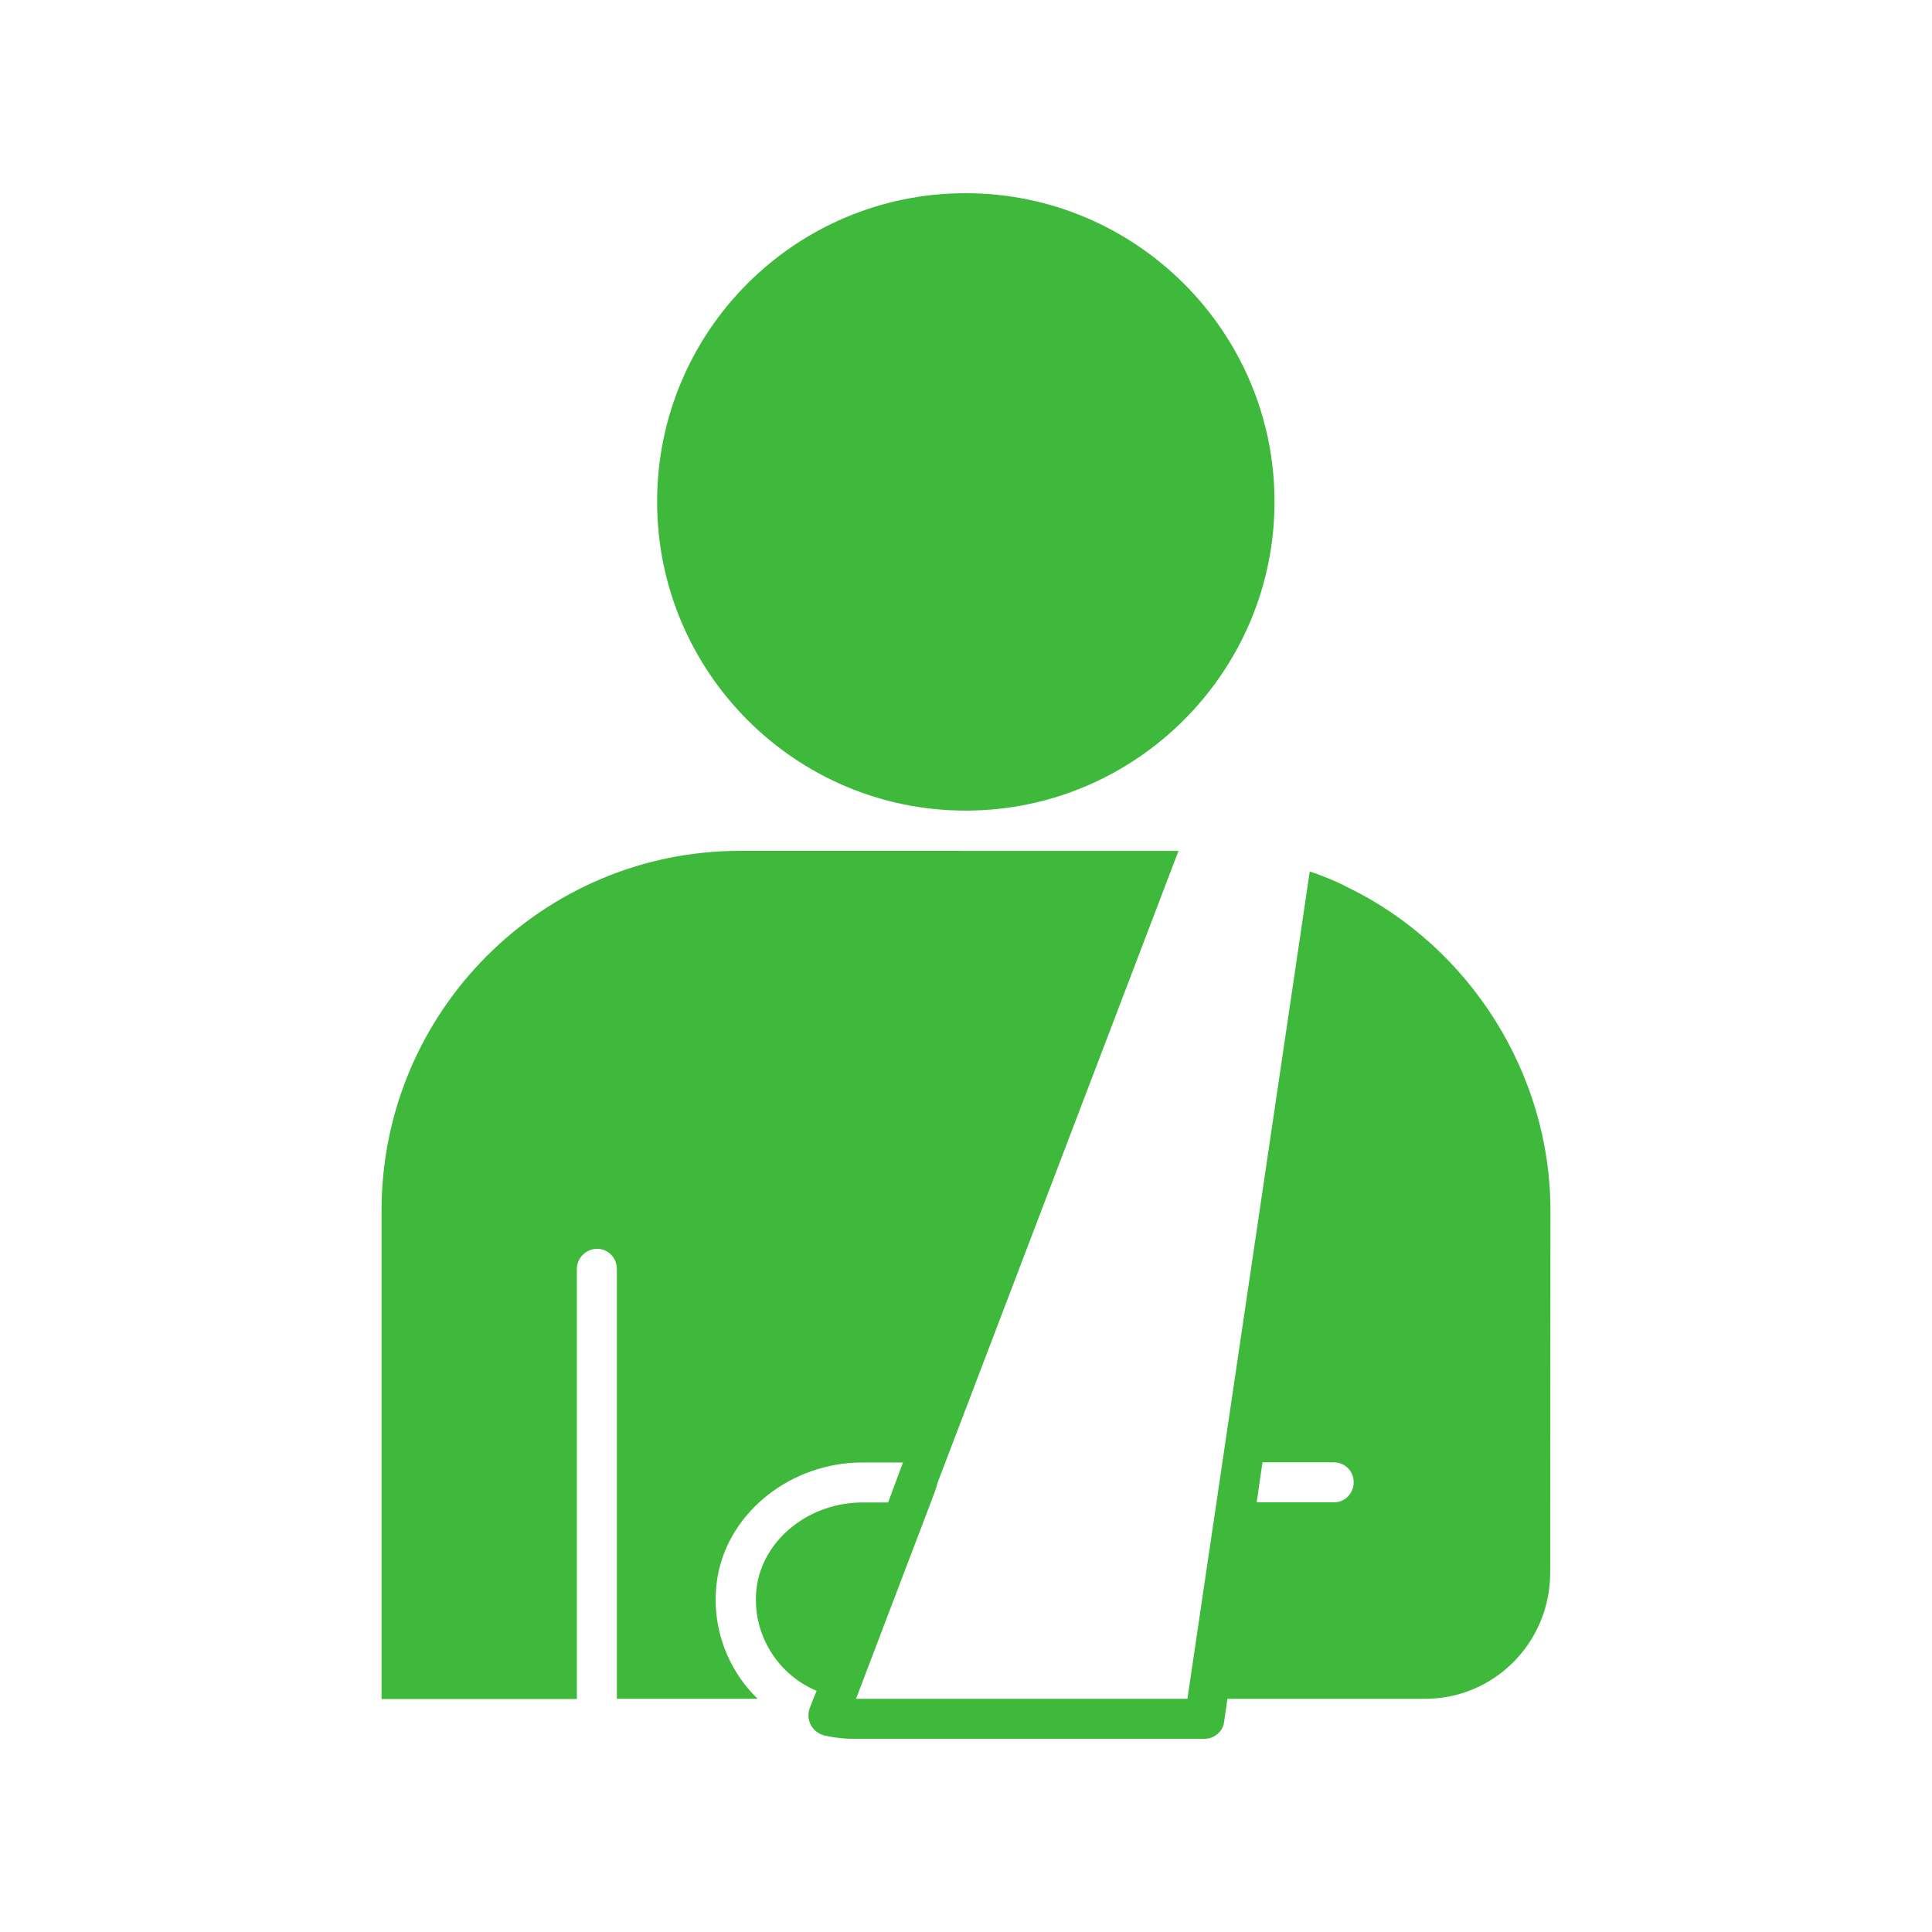 <?xml version="1.0" encoding="UTF-8"?>
<svg xmlns="http://www.w3.org/2000/svg" width="100pt" height="100pt" version="1.1" viewBox="0 0 100 100">
  <path d="m34.012 25.969c0 8.809 7.148 15.988 15.969 15.988 8.809 0 15.988-7.18 15.988-15.988s-7.18-15.969-15.988-15.969c-8.82 0-15.969 7.148-15.969 15.969z" fill="#3fb93c"></path>
  <path d="m69.781 45.941c-0.41-0.219-0.801-0.391-1.219-0.551-0.25-0.109-0.5-0.191-0.77-0.281l-4.672 31.602-1.66 11.219h-17.152l4.059-10.66 0.109-0.328 0.062-0.219 12.461-32.68h-2.211l-20.48-0.004c-10.25 0-18.559 8.34-18.559 18.621v25.281h10.109v-22.25c0-0.578 0.469-1.051 1.051-1.051 0.578 0 1.02 0.469 1.02 1.051v22.238h7.289c-1.629-1.57-2.488-3.922-2.07-6.352 0.609-3.371 3.84-5.879 7.488-5.879h2.102l-0.77 2.07h-1.328c-2.68 0-5 1.801-5.441 4.172-0.41 2.379 0.91 4.672 3.07 5.578l-0.172 0.41-0.191 0.5c-0.191 0.551 0.078 1.129 0.609 1.352 0.031 0 0.059 0 0.078 0.031 0.469 0.109 0.988 0.191 1.629 0.191h18.117c0.52 0 0.969-0.391 1.02-0.879l0.172-1.191h10.219c3.59 0 6.461-2.898 6.488-6.488l0.012-18.797c0-7.07-4.172-13.637-10.469-16.707zm-0.723 31.82h-4.012l0.301-2.07h3.699c0.551 0 1.02 0.441 1.02 1.02 0.012 0.578-0.457 1.051-1.008 1.051z" fill="#3fb93c"></path>
</svg>
